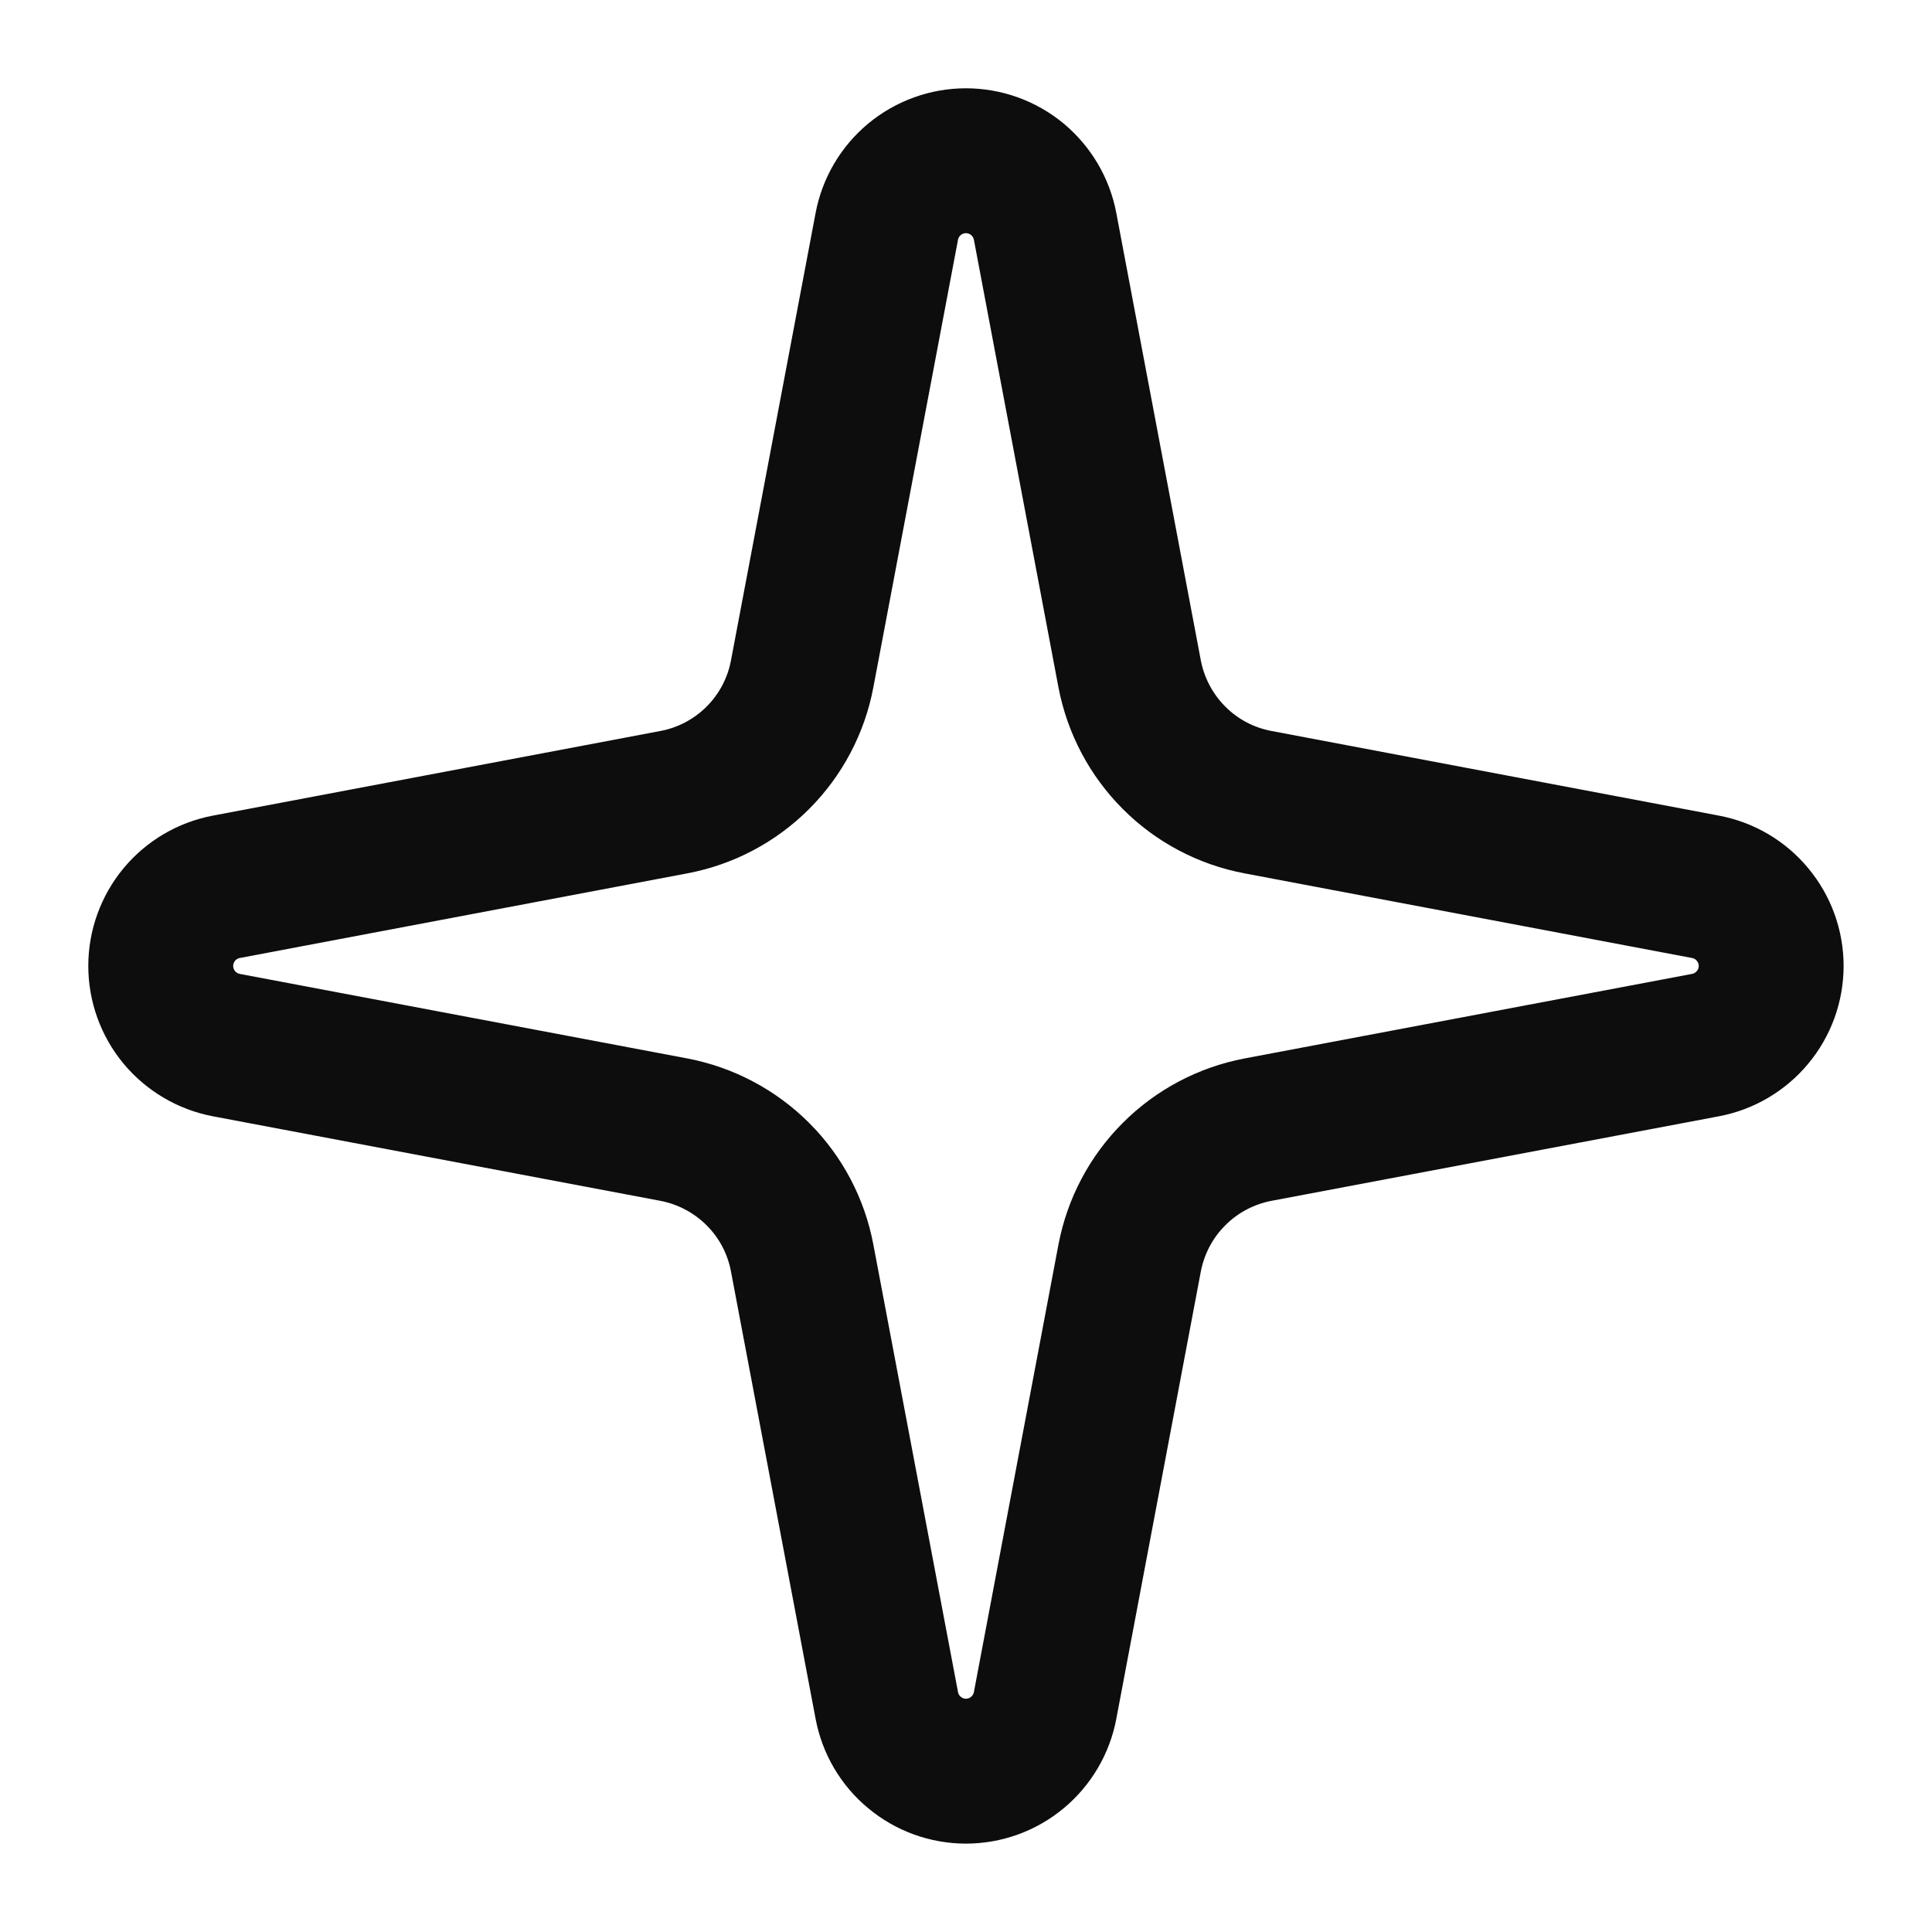 <svg xmlns="http://www.w3.org/2000/svg" fill="none" viewBox="0 0 20 20" height="20" width="20">
<g clip-path="url(#clip0_26_88564)">
<path stroke-linejoin="round" stroke-linecap="round" stroke-width="1.5" stroke="#0D0D0D" d="M9.18 2.344C9.216 2.153 9.317 1.981 9.467 1.856C9.617 1.732 9.805 1.664 9.999 1.664C10.194 1.664 10.382 1.732 10.532 1.856C10.681 1.981 10.783 2.153 10.819 2.344L11.694 6.976C11.757 7.305 11.917 7.608 12.154 7.845C12.39 8.082 12.693 8.242 13.023 8.304L17.654 9.18C17.846 9.216 18.018 9.317 18.142 9.467C18.267 9.617 18.335 9.805 18.335 9.999C18.335 10.194 18.267 10.382 18.142 10.532C18.018 10.681 17.846 10.783 17.654 10.819L13.023 11.694C12.693 11.757 12.39 11.917 12.154 12.154C11.917 12.39 11.757 12.693 11.694 13.023L10.819 17.654C10.783 17.846 10.681 18.018 10.532 18.142C10.382 18.267 10.194 18.335 9.999 18.335C9.805 18.335 9.617 18.267 9.467 18.142C9.317 18.018 9.216 17.846 9.18 17.654L8.304 13.023C8.242 12.693 8.082 12.39 7.845 12.154C7.608 11.917 7.305 11.757 6.976 11.694L2.344 10.819C2.153 10.783 1.981 10.681 1.856 10.532C1.732 10.382 1.664 10.194 1.664 9.999C1.664 9.805 1.732 9.617 1.856 9.467C1.981 9.317 2.153 9.216 2.344 9.18L6.976 8.304C7.305 8.242 7.608 8.082 7.845 7.845C8.082 7.608 8.242 7.305 8.304 6.976L9.18 2.344Z"></path>
</g>
<defs>
<clipPath id="clip0_26_88564">
<rect fill="white" height="20" width="20"></rect>
</clipPath>
</defs>
</svg>

